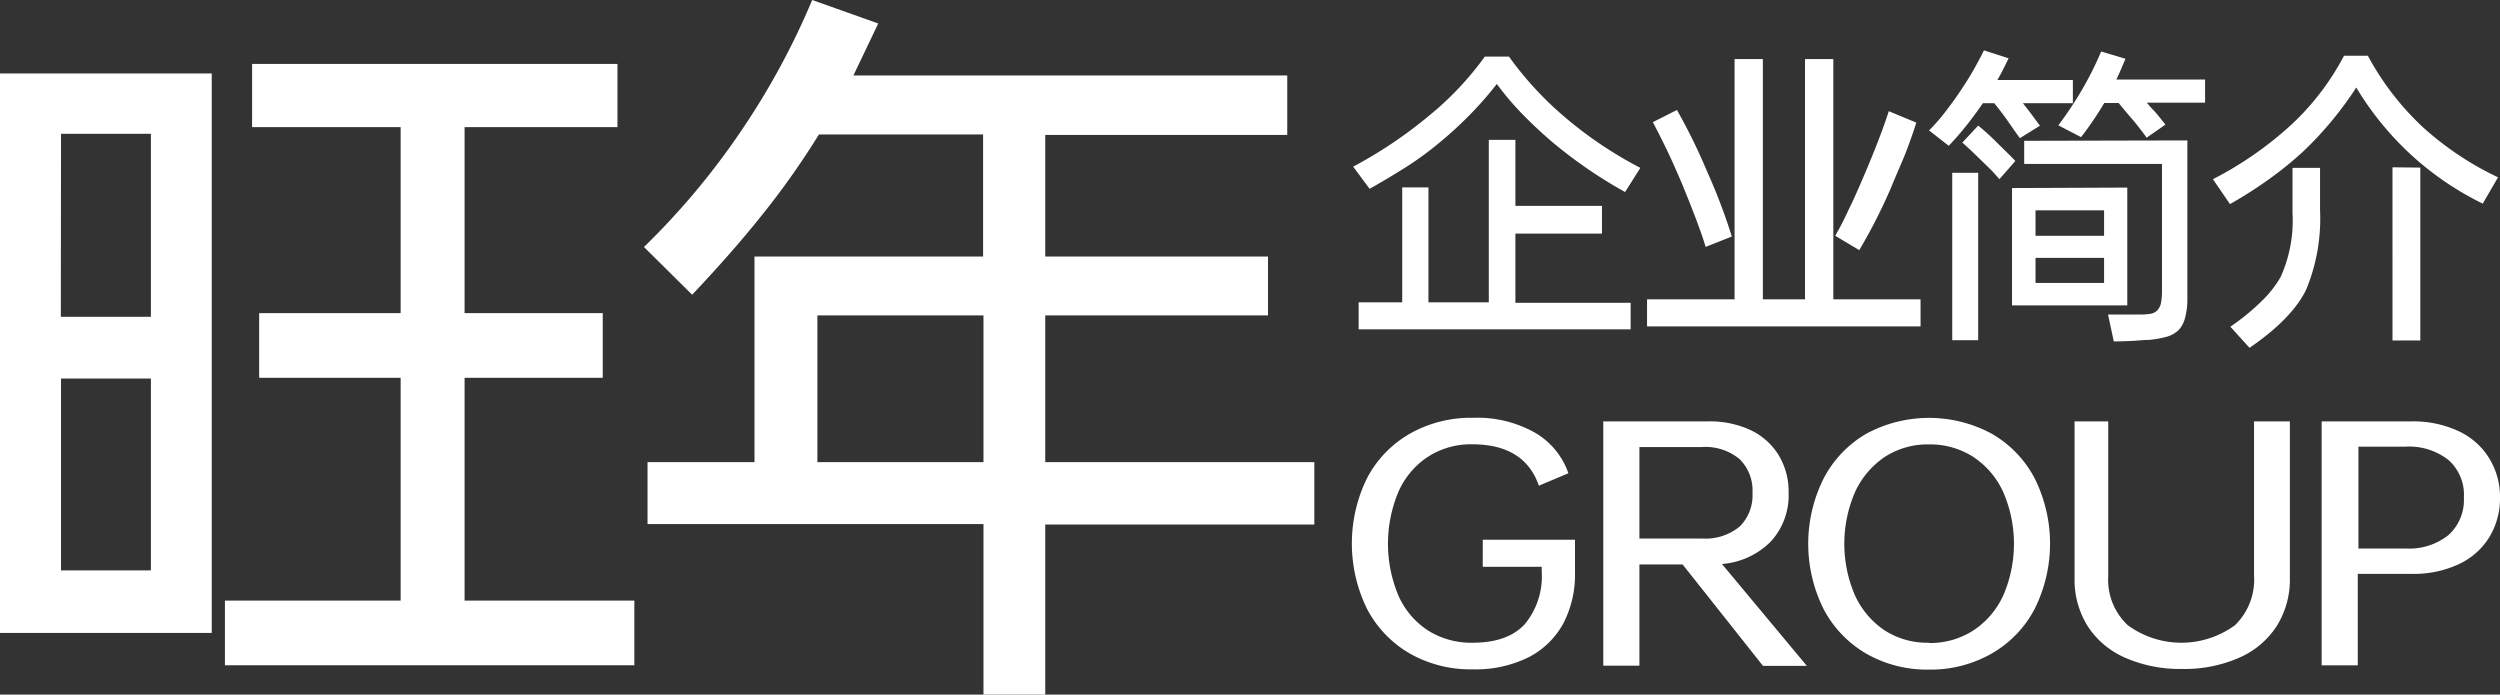<svg xmlns="http://www.w3.org/2000/svg" viewBox="0 0 265.08 73.65"><rect x="0" y="0" width="265.08" height="73.65" fill="#333333" stroke="none"/><defs><style>.cls-1{fill:#fff;}</style></defs><title>资源 3@1x</title><g id="图层_2" data-name="图层 2"><g id="图层_1-2" data-name="图层 1"><path class="cls-1" d="M22.45,7.79V67.11H0V7.79Zm-16,25.8H16V14.19H6.47ZM16,60.48V40.14H6.47V60.48ZM42.48,33.2V13.48H26.73V6.78H65.47v6.7H49.26V33.2H63.91v6.86H49.26V63.68h18v6.86H23.85V63.68H42.48V40.06h-15V33.2Z"/><path class="cls-1" d="M68.28,26.19A78.45,78.45,0,0,0,78.64,13.8,79.29,79.29,0,0,0,86.12,0l7,2.49L90.49,8h46v6.31H110.83V27.2h23.62v6.24H110.83V49h28.53v6.62H110.83V73.65h-6.55V55.57H68.66V49H80V27.2h24.24V14.26H86.83a84.65,84.65,0,0,1-6,8.5c-2.15,2.7-4.64,5.53-7.44,8.49ZM86.67,49h17.61V33.44H86.67Z"/><path class="cls-1" d="M167,60.78a11.19,11.19,0,0,1-1.21,5.27,8.71,8.71,0,0,1-3.65,3.61,12.63,12.63,0,0,1-6,1.31,13,13,0,0,1-6.66-1.68,11.72,11.72,0,0,1-4.52-4.71,15.72,15.72,0,0,1,0-13.9,11.67,11.67,0,0,1,4.54-4.7,13.13,13.13,0,0,1,6.68-1.68,12.43,12.43,0,0,1,6.58,1.58,8,8,0,0,1,3.54,4.3l-3.13,1.32q-1.52-4.39-7.07-4.39a8.36,8.36,0,0,0-4.67,1.31,8.54,8.54,0,0,0-3.14,3.7,14.21,14.21,0,0,0,0,11.06,8.49,8.49,0,0,0,3.14,3.68,8.58,8.58,0,0,0,4.71,1.29c2.46,0,4.29-.64,5.51-1.94a7.92,7.92,0,0,0,1.82-5.62V60.1h-6.25V57.23H167Z"/><path class="cls-1" d="M178.41,59.85h-4.58V70.58H170V44.68h11.16a10.2,10.2,0,0,1,4.49.94,7,7,0,0,1,2.95,2.65,7.46,7.46,0,0,1,1.05,4,7.23,7.23,0,0,1-1.88,5.14,8.16,8.16,0,0,1-5.19,2.39l9,10.8h-4.65Zm-4.58-2.75h6.62a5.72,5.72,0,0,0,4-1.26,4.65,4.65,0,0,0,1.37-3.59,4.65,4.65,0,0,0-1.37-3.57,5.68,5.68,0,0,0-4-1.28h-6.62Z"/><path class="cls-1" d="M204.53,71a13,13,0,0,1-6.66-1.7,11.8,11.8,0,0,1-4.52-4.74,15.5,15.5,0,0,1,0-13.8A11.8,11.8,0,0,1,197.87,46a14,14,0,0,1,13.34,0,11.71,11.71,0,0,1,4.54,4.74,15.5,15.5,0,0,1,0,13.8,11.71,11.71,0,0,1-4.54,4.74A13.06,13.06,0,0,1,204.53,71Zm0-2.82a8.46,8.46,0,0,0,4.69-1.32,8.86,8.86,0,0,0,3.18-3.7,13.79,13.79,0,0,0,0-11,8.86,8.86,0,0,0-3.18-3.72,8.46,8.46,0,0,0-4.69-1.32,8.37,8.37,0,0,0-4.67,1.32,9,9,0,0,0-3.16,3.72,13.79,13.79,0,0,0,0,11,9,9,0,0,0,3.16,3.7A8.37,8.37,0,0,0,204.53,68.15Z"/><path class="cls-1" d="M231.36,70.93a14.37,14.37,0,0,1-6-1.18,9,9,0,0,1-4-3.36,9.28,9.28,0,0,1-1.39-5.12V44.68h3.57V61.11a6.58,6.58,0,0,0,2.07,5.18,9.62,9.62,0,0,0,11.37,0A6.73,6.73,0,0,0,239,61V44.68h3.8V61.27a9.29,9.29,0,0,1-1.4,5.12,9,9,0,0,1-4,3.36A14.39,14.39,0,0,1,231.36,70.93Z"/><path class="cls-1" d="M265.08,52.77A7.86,7.86,0,0,1,263.92,57a7.54,7.54,0,0,1-3.27,2.85,11.33,11.33,0,0,1-4.91,1H250v9.7h-3.83V44.68h9.53a11.33,11.33,0,0,1,4.91,1,7.54,7.54,0,0,1,3.27,2.82A7.81,7.81,0,0,1,265.08,52.77Zm-3.83,0a4.92,4.92,0,0,0-1.64-4,6.74,6.74,0,0,0-4.54-1.41h-5V58.16h5a6.69,6.69,0,0,0,4.54-1.42A5,5,0,0,0,261.25,52.77Z"/><path class="cls-1" d="M143.48,17.67a47.25,47.25,0,0,0,8.15-5.49A32.75,32.75,0,0,0,157.44,6H160a35.59,35.59,0,0,0,5.83,6.34,42.48,42.48,0,0,0,8.1,5.46l-1.62,2.56A49.36,49.36,0,0,1,164.52,15c-1.23-1.06-2.32-2.09-3.29-3.1a30.52,30.52,0,0,1-2.52-3,36.48,36.48,0,0,1-2.48,2.88,40.52,40.52,0,0,1-3.31,3.1,34.69,34.69,0,0,1-3.78,2.8c-1.28.81-2.58,1.59-3.92,2.34Zm17.2-2.84v7h9.18v2.94h-9.18v7.34H172.9v2.81H144.06V32.06h4.62V19.87h2.78V32.06h6.4V14.83Z"/><path class="cls-1" d="M183.92,31.74V6.26h3V31.74h4.47V6.26h3V31.74h9.25v2.87H174.64V31.74Zm-6.11-20.08a61.8,61.8,0,0,1,3.2,6.53,61.44,61.44,0,0,1,2.62,6.89l-2.78,1.1c-.15-.52-.31-1-.49-1.51s-.36-1-.56-1.53l-.66-1.7c-.24-.59-.51-1.25-.81-2-.61-1.42-1.16-2.66-1.67-3.71s-1-2-1.4-2.78ZM194.59,25A30.18,30.18,0,0,0,196,22.26c.5-1,1.05-2.25,1.65-3.65,1.21-2.84,2.08-5.12,2.62-6.82L203.19,13c-.28.91-.63,1.89-1.05,3s-1,2.34-1.6,3.83a57.53,57.53,0,0,1-3.4,6.69Z"/><path class="cls-1" d="M204.54,13.83a19.79,19.79,0,0,0,1.7-1.94c.57-.74,1.12-1.49,1.64-2.27s1-1.53,1.42-2.28.78-1.41,1.06-2l2.62.84-.58,1.17c-.19.39-.4.76-.61,1.13h8v2.46h-5.3l.68.87,1.13,1.52-2.13,1.32c-.26-.36-.63-.88-1.1-1.56s-1-1.4-1.62-2.15h-1.2c-.56.82-1.14,1.6-1.74,2.36s-1.23,1.47-1.88,2.16Zm5.21,4.49V36.07H207V18.32Zm0-5c.52.41,1.19,1,2,1.81s1.48,1.43,1.94,1.94L212,19c-.22-.26-.48-.55-.79-.89L210.07,17c-.84-.82-1.5-1.45-2-1.88Zm15.81,6.57V32.38H213.34V19.94Zm6.37-5V31.61a7.57,7.57,0,0,1-.24,2.08A2.94,2.94,0,0,1,231,35a3,3,0,0,1-1.27.71,10.51,10.51,0,0,1-1.88.33c-.56,0-1.18.08-1.86.11s-1.3.05-1.86.05l-.61-2.85.74,0,.92,0,.93,0,.8,0a6.71,6.71,0,0,0,1.12-.08,1.3,1.3,0,0,0,.71-.36,1.6,1.6,0,0,0,.39-.77,6.79,6.79,0,0,0,.11-1.34V17.38H214.63V14.93ZM215.83,25h7.27V22.3h-7.27Zm7.27,5V27.34h-7.27V30Zm-4.85-16.71a38.49,38.49,0,0,0,2.54-3.83,34.58,34.58,0,0,0,2-4l2.58.77c-.17.39-.33.77-.48,1.13s-.32.73-.49,1.07h9.41v2.46h-6.18c.11.13.23.26.34.4a4.83,4.83,0,0,0,.38.4c.28.31.52.59.72.85s.38.48.54.67l-2,1.39c-.13-.19-.3-.43-.52-.71s-.45-.58-.72-.92l-.86-1-.87-1.05h-1.52a35.39,35.39,0,0,1-2.46,3.62Z"/><path class="cls-1" d="M234.64,19A37.76,37.76,0,0,0,243,13.18a27.29,27.29,0,0,0,5.54-7.27h2.53a29.4,29.4,0,0,0,5.73,7.48,32.61,32.61,0,0,0,8.07,5.41l-1.62,2.79a32,32,0,0,1-7.74-5.31,32.22,32.22,0,0,1-5.67-7,37.21,37.21,0,0,1-2.67,3.62,36.59,36.59,0,0,1-3,3.2A38,38,0,0,1,240.59,19a45.33,45.33,0,0,1-4.14,2.64Zm1.85,15.64a24,24,0,0,0,3.42-2.81,11.43,11.43,0,0,0,1.91-2.46,14.57,14.57,0,0,0,1.26-6.79V17.8H246v4.5a19.67,19.67,0,0,1-1.48,8.43q-1.5,3.07-6,6.15Zm20.14-16.87V36.1h-2.95V17.74Z"/></g></g></svg>